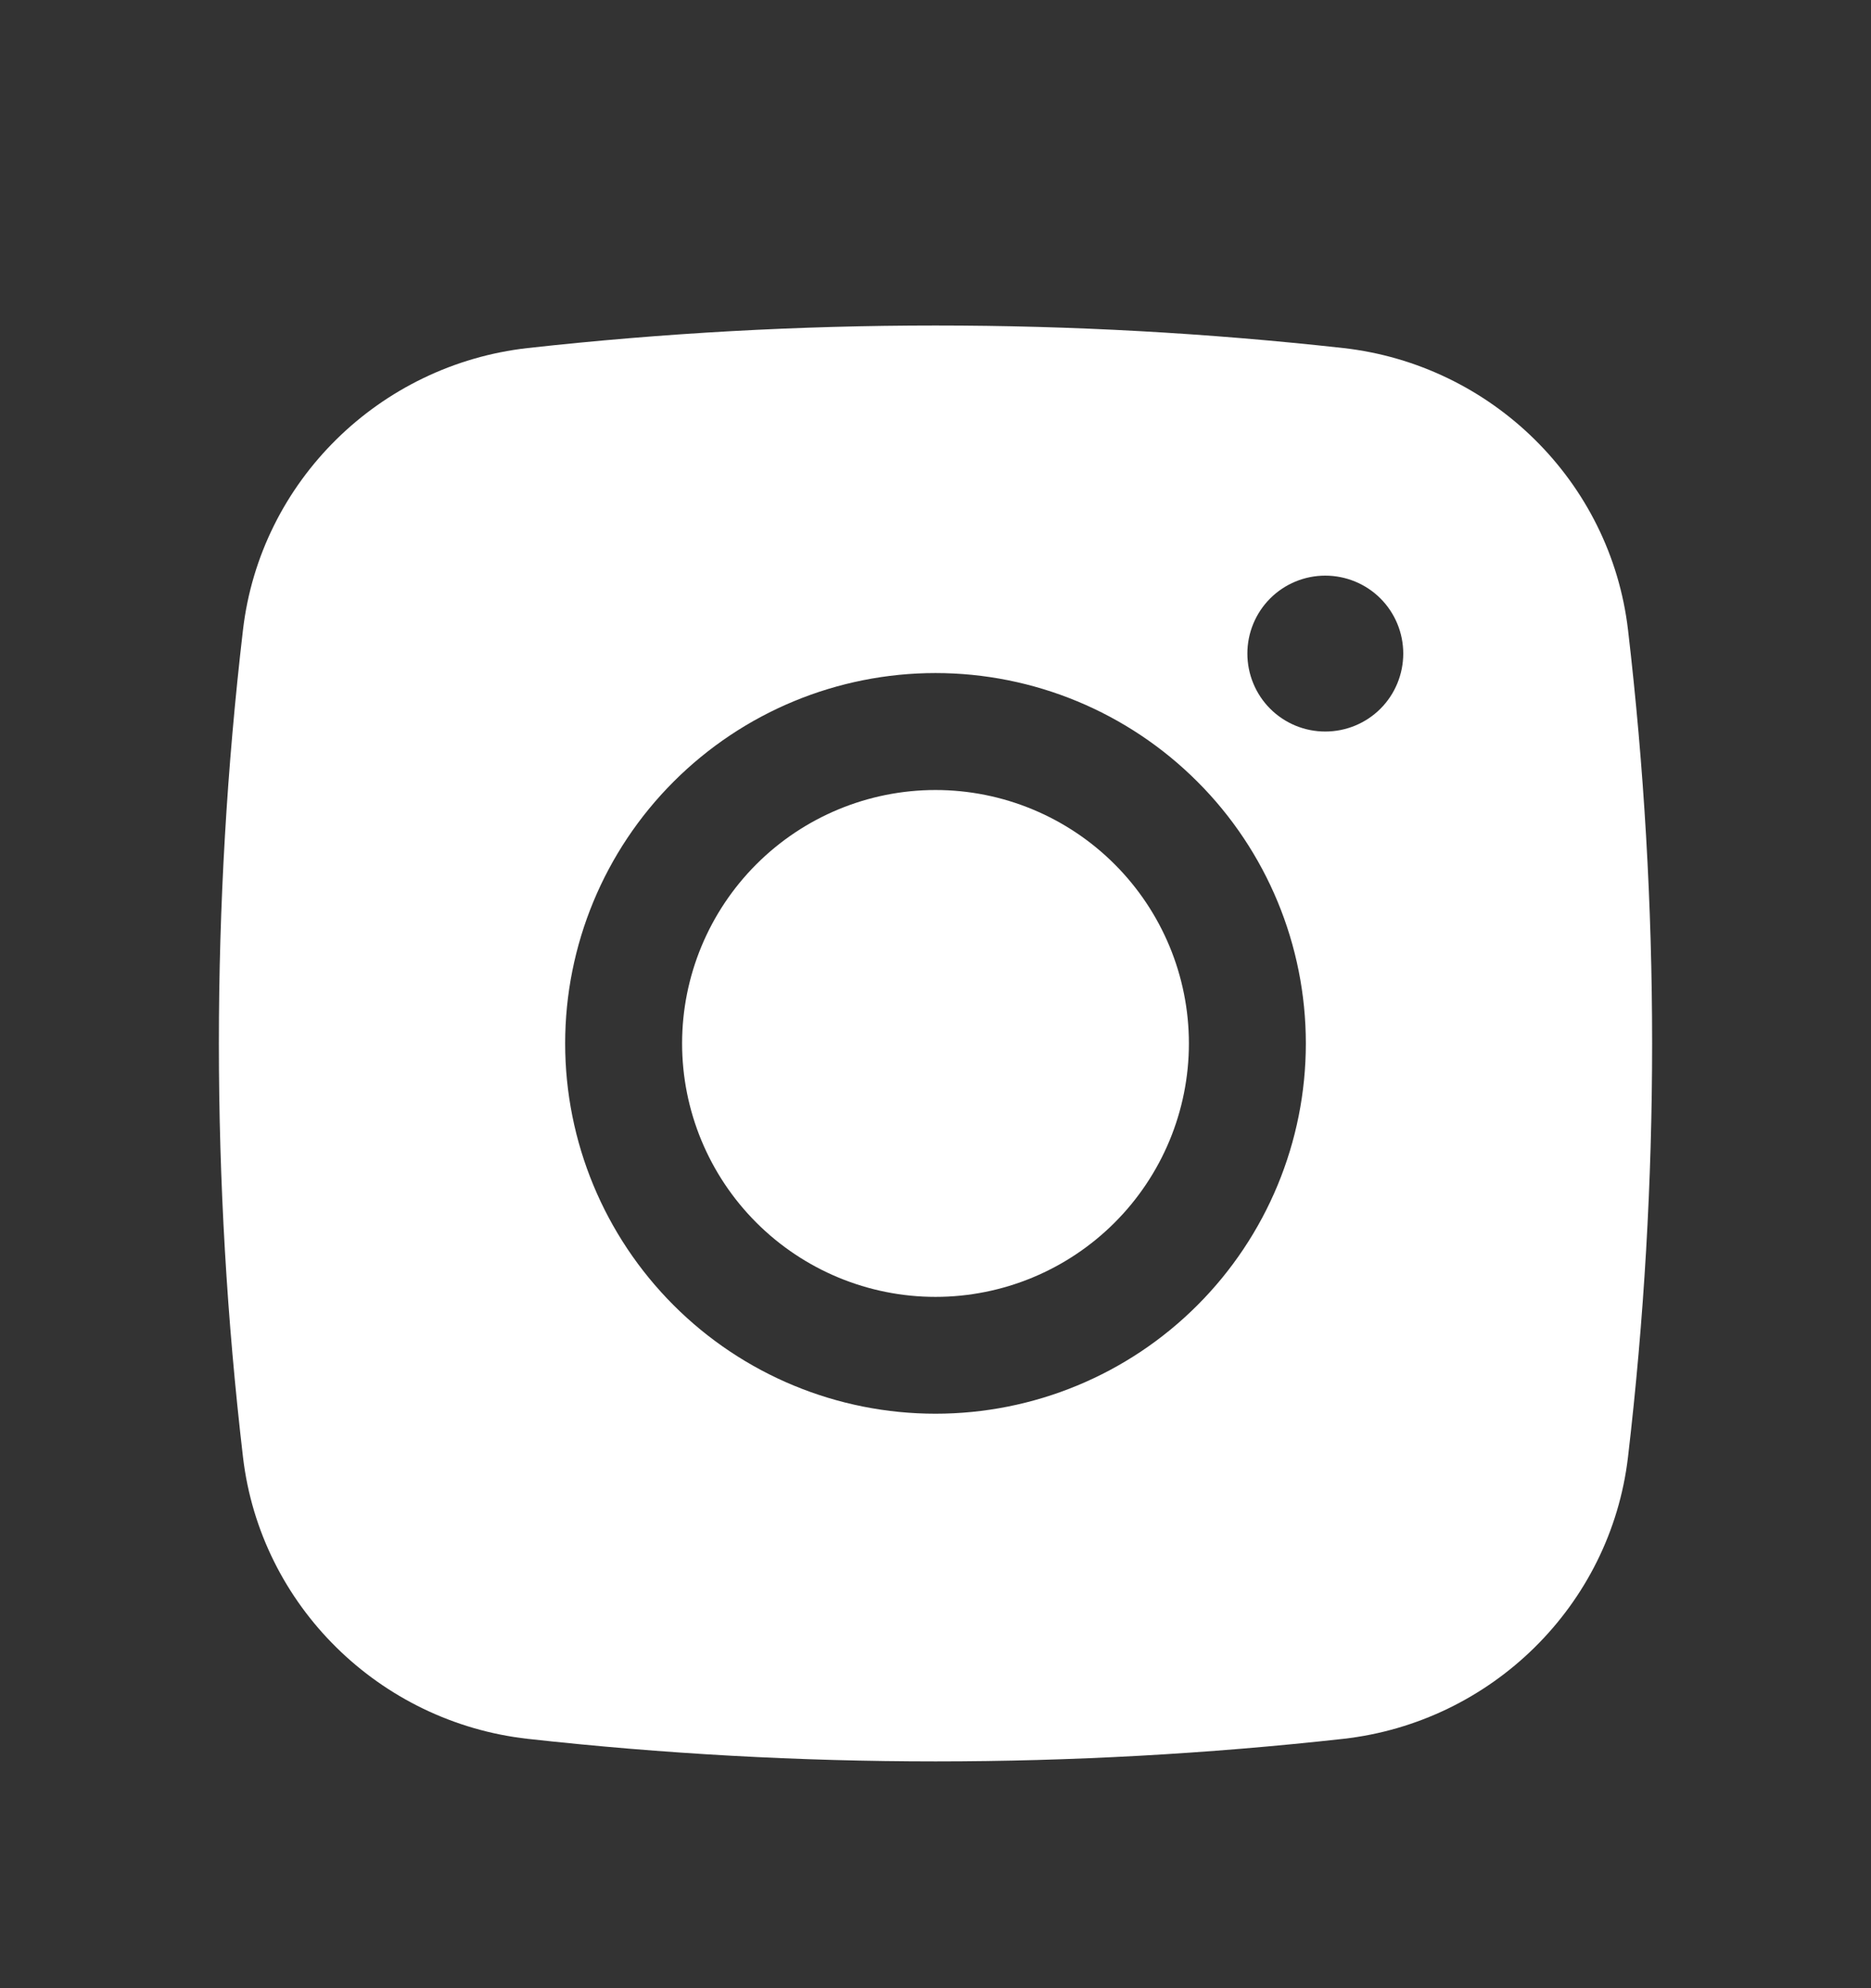 <svg width="16" height="17" viewBox="0 0 16 17" fill="none" xmlns="http://www.w3.org/2000/svg">
<rect x="0" y="0" width="16" height="17" fill="#333333" stroke="none"/>
<g id="basil:instagram-solid">
<path id="Vector" d="M8 6.755C7.425 6.755 6.874 6.984 6.468 7.39C6.062 7.796 5.833 8.347 5.833 8.922C5.833 9.497 6.062 10.048 6.468 10.454C6.874 10.86 7.425 11.089 8 11.089C8.575 11.089 9.126 10.86 9.532 10.454C9.938 10.048 10.167 9.497 10.167 8.922C10.167 8.347 9.938 7.796 9.532 7.39C9.126 6.984 8.575 6.755 8 6.755Z" fill="white"/>
<path id="Vector_2" fill-rule="evenodd" clip-rule="evenodd" d="M4.513 2.976C6.831 2.719 9.169 2.719 11.487 2.976C12.753 3.118 13.773 4.114 13.922 5.385C14.197 7.735 14.197 10.109 13.922 12.458C13.773 13.729 12.753 14.726 11.487 14.868C9.17 15.125 6.831 15.125 4.513 14.868C3.247 14.726 2.227 13.729 2.078 12.459C1.803 10.109 1.803 7.735 2.078 5.385C2.227 4.114 3.247 3.118 4.513 2.976ZM11.333 4.922C11.156 4.922 10.987 4.992 10.862 5.117C10.737 5.242 10.667 5.412 10.667 5.588C10.667 5.765 10.737 5.935 10.862 6.06C10.987 6.185 11.156 6.255 11.333 6.255C11.51 6.255 11.68 6.185 11.805 6.06C11.93 5.935 12 5.765 12 5.588C12 5.412 11.93 5.242 11.805 5.117C11.68 4.992 11.51 4.922 11.333 4.922ZM4.833 8.922C4.833 8.082 5.167 7.276 5.761 6.683C6.355 6.089 7.16 5.755 8 5.755C8.84 5.755 9.645 6.089 10.239 6.683C10.833 7.276 11.167 8.082 11.167 8.922C11.167 9.762 10.833 10.567 10.239 11.161C9.645 11.755 8.84 12.088 8 12.088C7.16 12.088 6.355 11.755 5.761 11.161C5.167 10.567 4.833 9.762 4.833 8.922Z" fill="white"/>
</g>
</svg>
